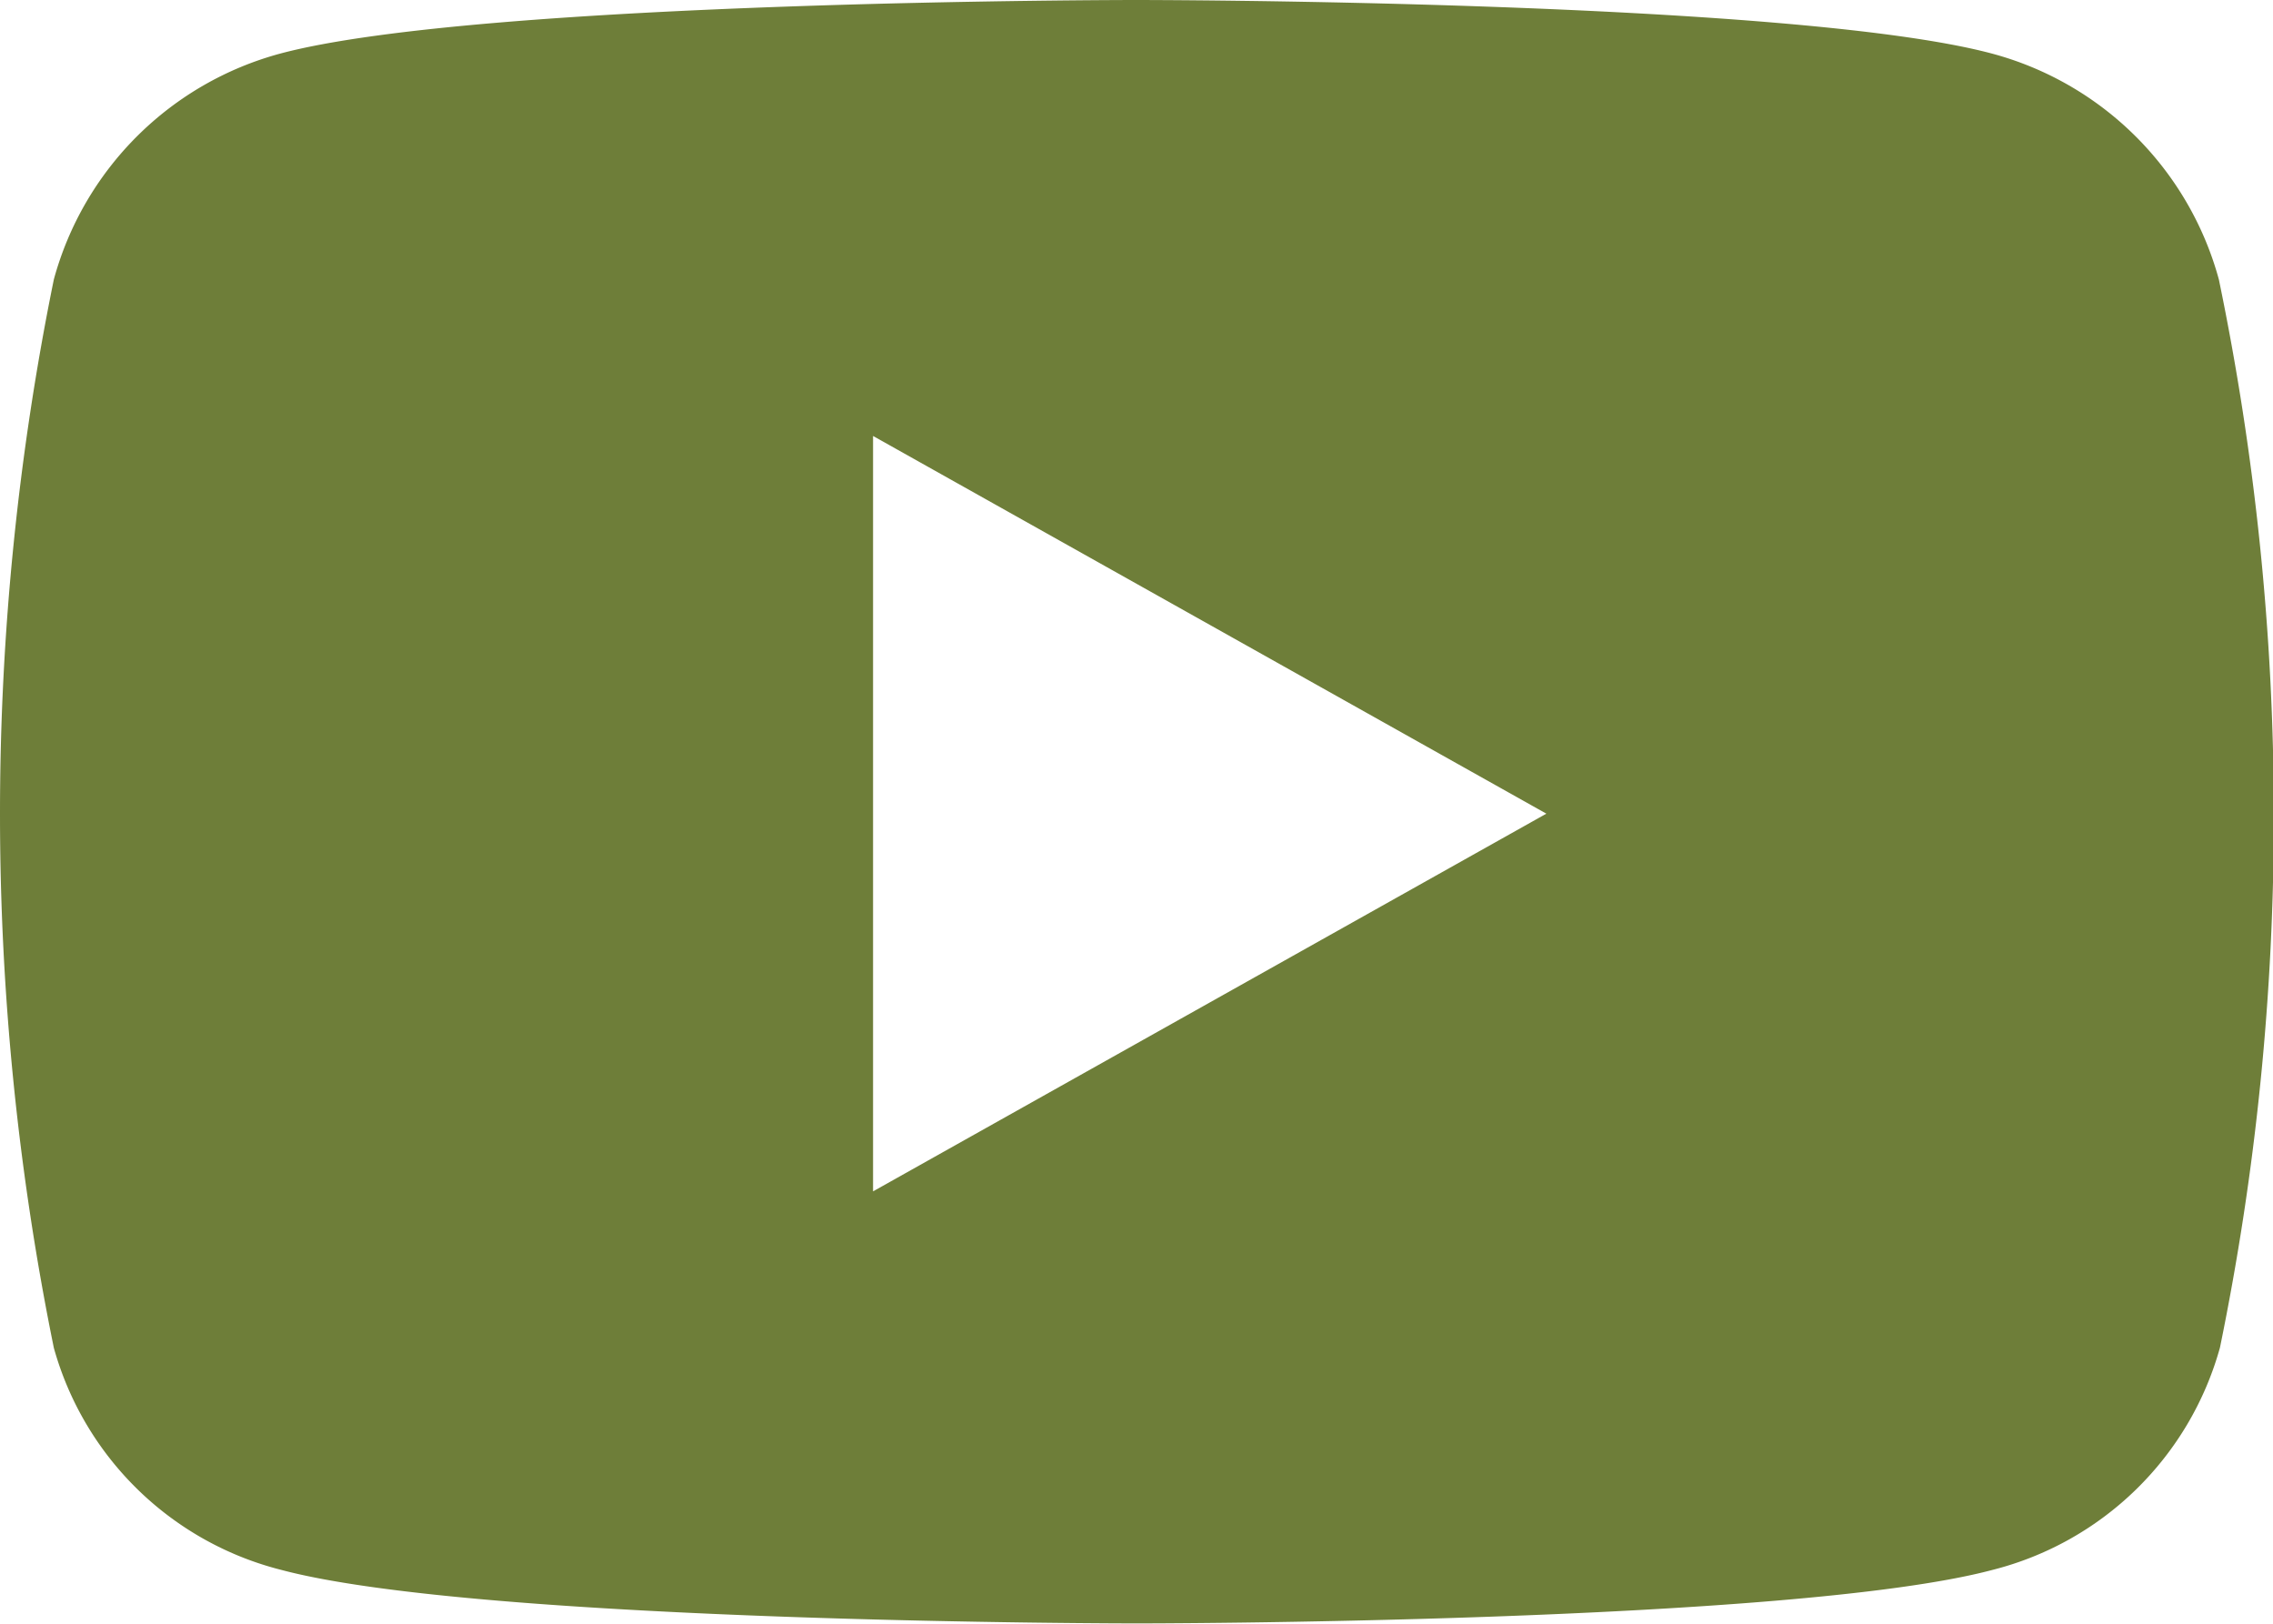 <svg xmlns="http://www.w3.org/2000/svg" width="22.588" height="16.134" viewBox="0 0 22.588 16.134">
  <path id="Icon_awesome-youtube" data-name="Icon awesome-youtube" d="M25.1,8.277A3.194,3.194,0,0,0,22.84,6.031c-2-.531-8.5-.531-8.5-.531s-6.5,0-8.5.531A3.194,3.194,0,0,0,3.585,8.277a26.6,26.6,0,0,0,0,10.616A3.147,3.147,0,0,0,5.848,21.1c2,.531,8.5.531,8.5.531s6.5,0,8.5-.531a3.147,3.147,0,0,0,2.263-2.21,26.211,26.211,0,0,0,.535-5.308A26.211,26.211,0,0,0,25.1,8.277ZM11.726,17.338V9.832l6.691,3.753-6.691,3.753Z" transform="translate(-3.05 -5.5)" fill="#6e7e39"/>
</svg>
